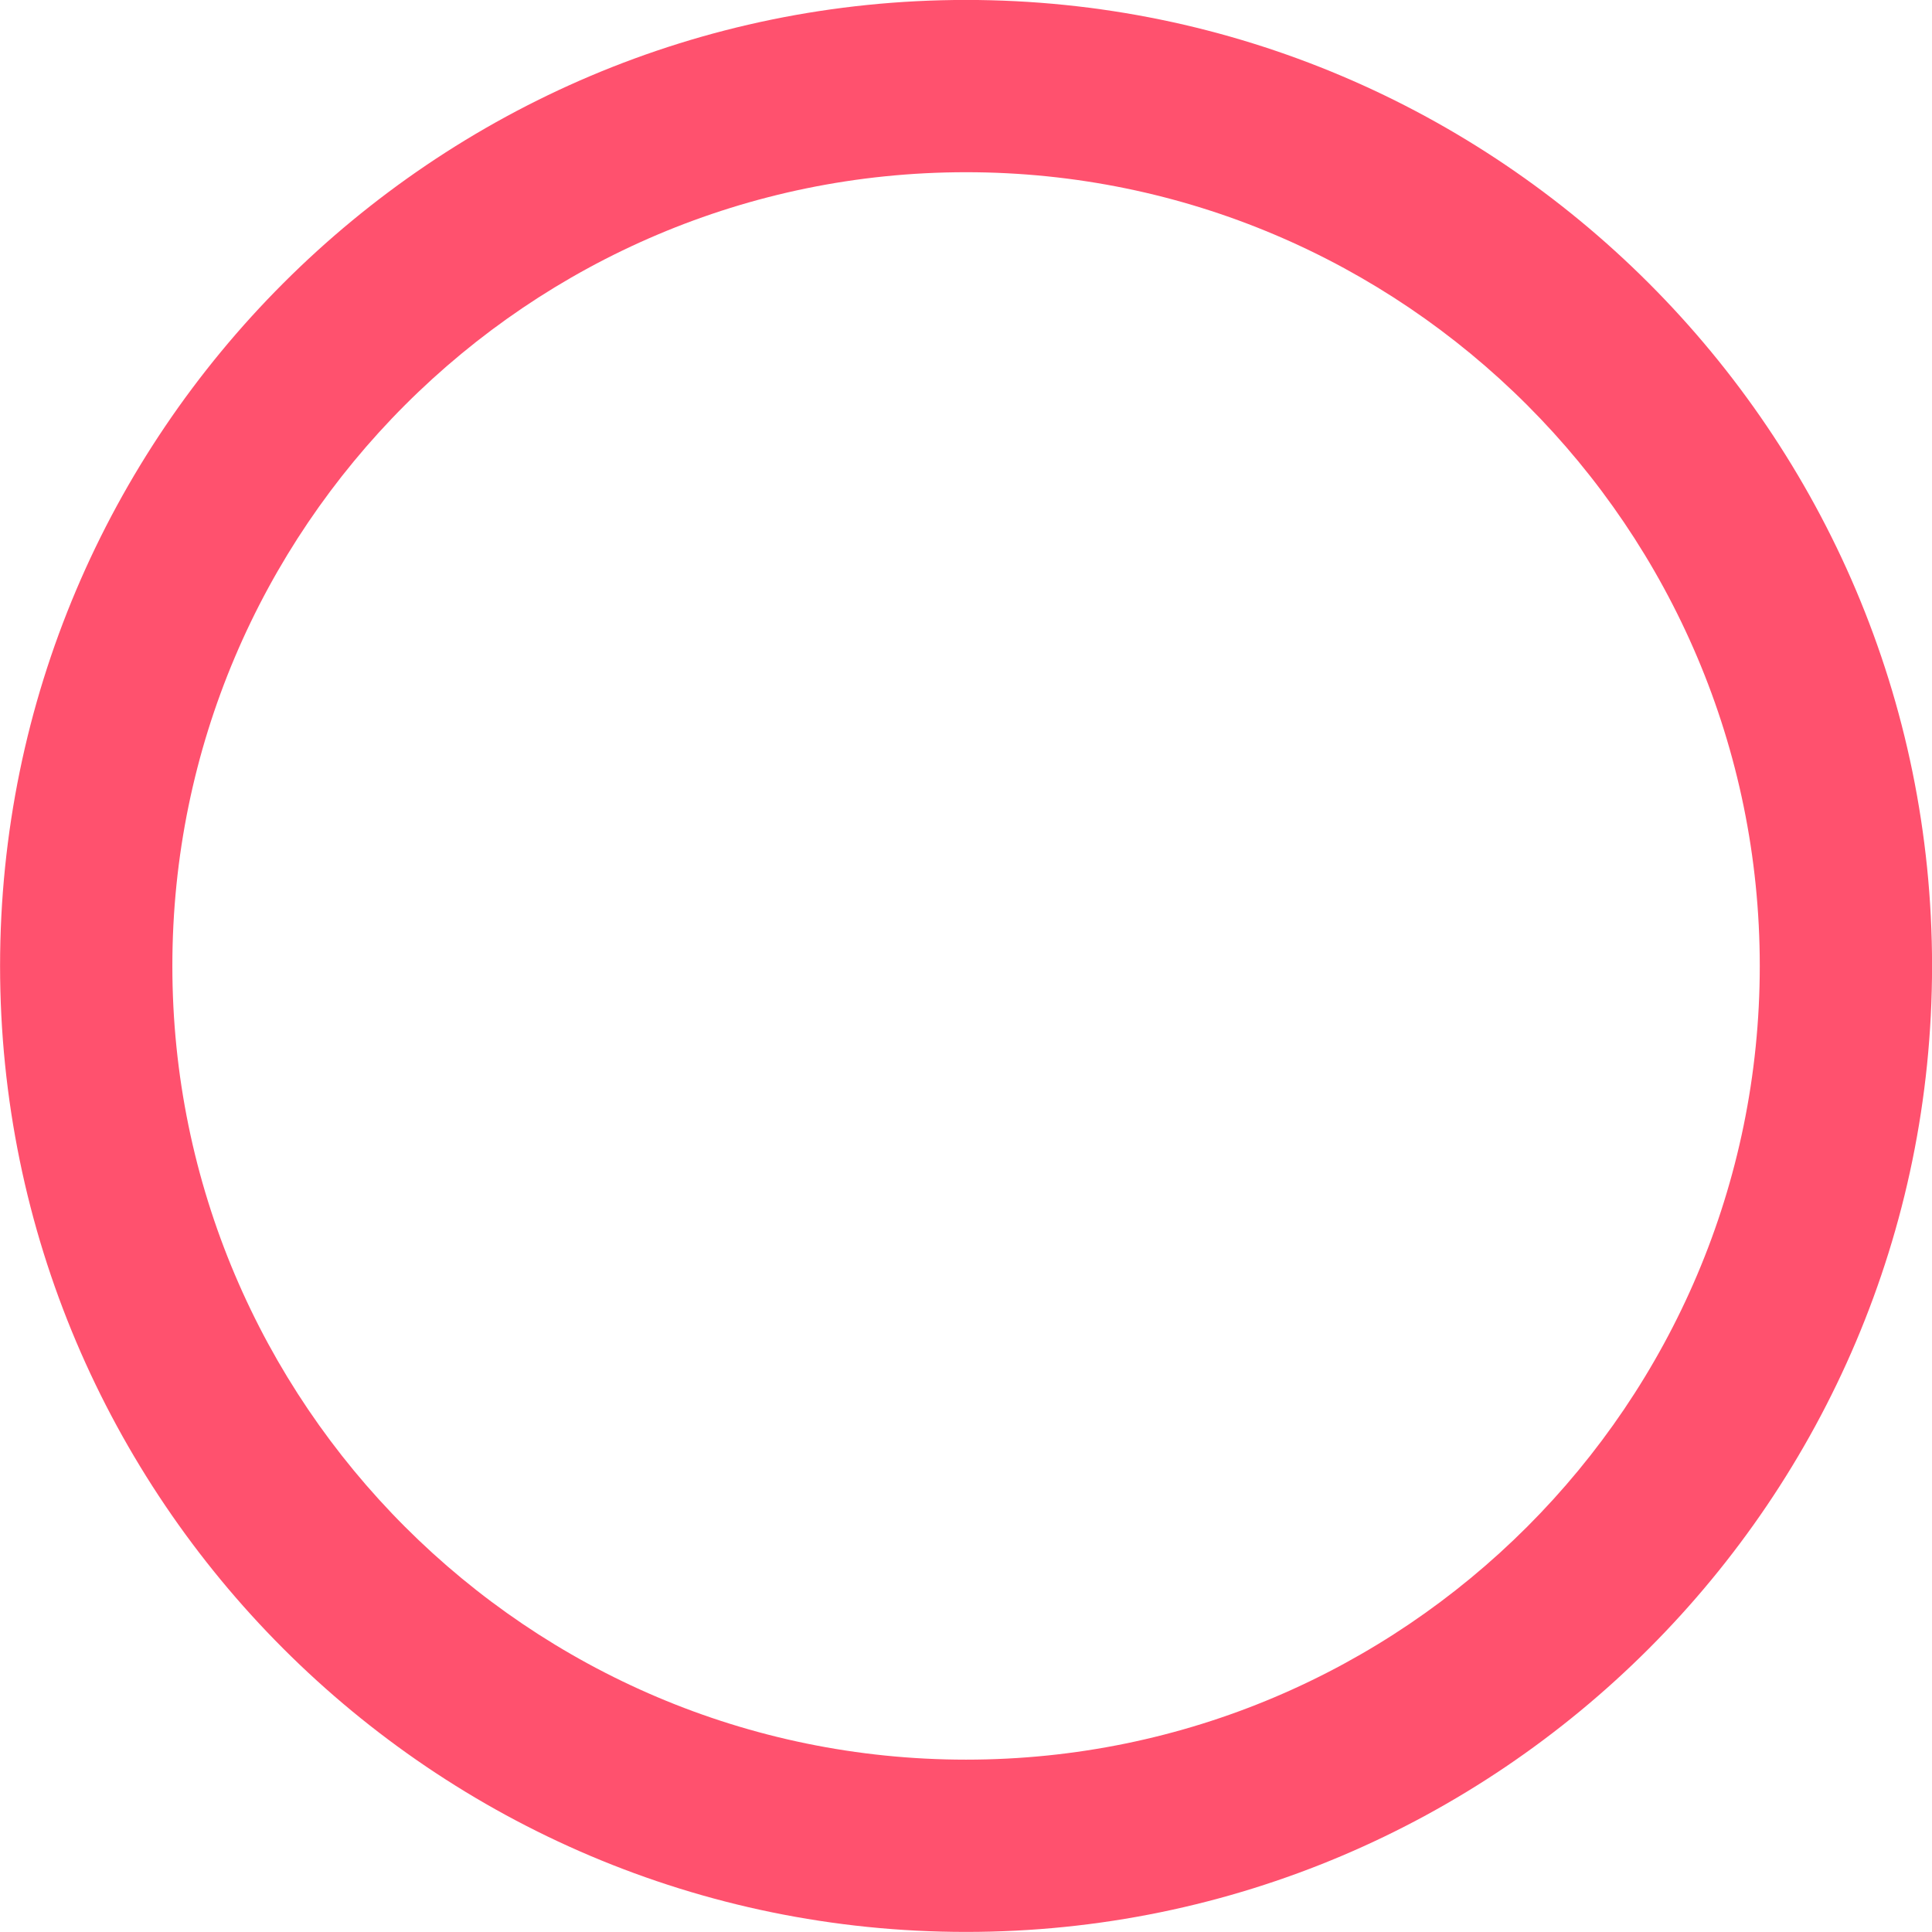 <?xml version="1.0" encoding="UTF-8" standalone="no"?><svg xmlns="http://www.w3.org/2000/svg" xmlns:xlink="http://www.w3.org/1999/xlink" fill="#000000" height="715.9" preserveAspectRatio="xMidYMid meet" version="1" viewBox="149.7 141.9 715.9 715.9" width="715.9" zoomAndPan="magnify"><g id="change1_1"><path d="M 507.672 205.715 C 345.504 205.715 213.566 337.652 213.566 499.82 C 213.566 661.992 345.504 793.934 507.672 793.934 C 669.844 793.934 801.781 661.992 801.781 499.82 C 801.781 337.652 669.844 205.715 507.672 205.715 Z M 507.672 857.77 C 310.297 857.77 149.727 697.191 149.727 499.82 C 149.727 302.449 310.297 141.879 507.672 141.879 C 705.043 141.879 865.621 302.449 865.621 499.82 C 865.621 697.191 705.043 857.77 507.672 857.77" fill="#ff516e"/></g></svg>